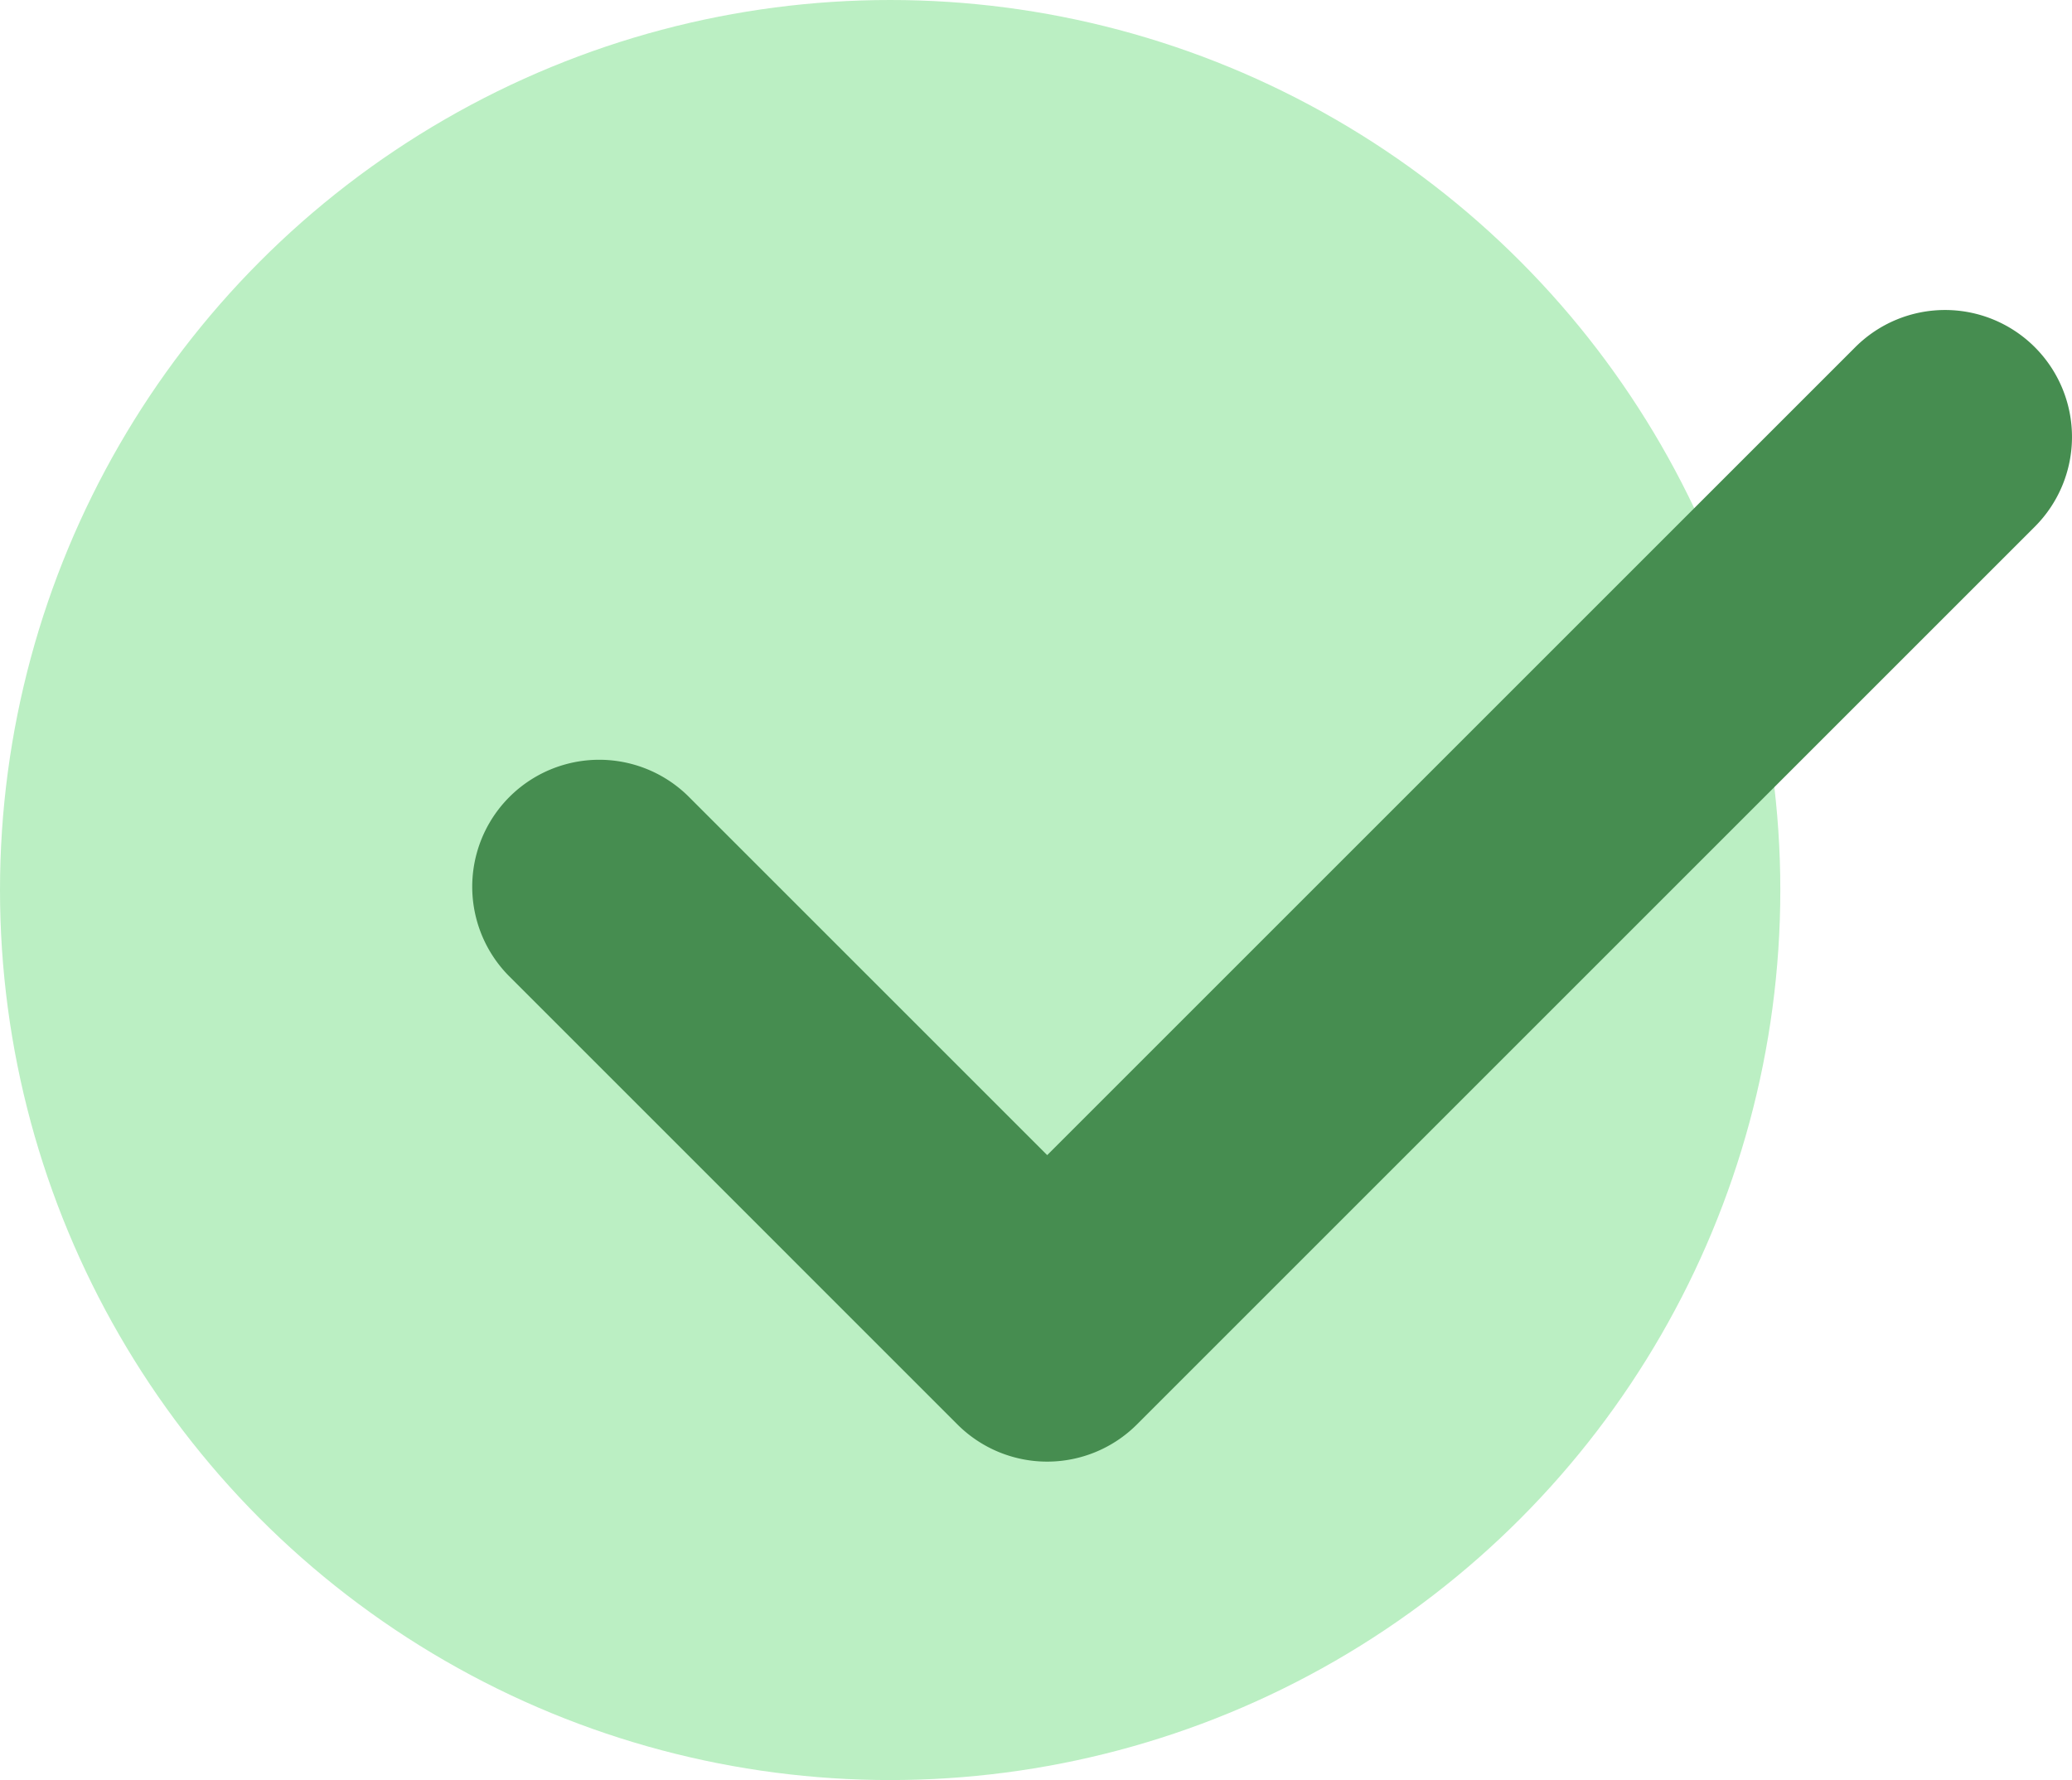 <svg xmlns="http://www.w3.org/2000/svg" width="65.175" height="56" viewBox="0 0 65.175 56">
  <g id="Group_308" data-name="Group 308" transform="translate(-171.5 -12230.248)">
    <circle id="Ellipse_111" data-name="Ellipse 111" cx="28" cy="28" r="28" transform="translate(171.5 12230.248)" fill="#bbefc3"/>
    <g id="check_1_" data-name="check (1)" transform="translate(186.325 12168.212)">
      <g id="Group_227" data-name="Group 227" transform="translate(-0.001 71.788)">
        <path id="Path_6565" data-name="Path 6565" d="M49.18,72.958a3.993,3.993,0,0,0-5.647,0L18.115,98.376l-11.3-11.3a3.994,3.994,0,0,0-5.648,5.648L15.29,106.848a3.993,3.993,0,0,0,5.648,0L49.18,78.606A3.994,3.994,0,0,0,49.18,72.958Z" transform="translate(0.001 -71.788)" fill="#468d50"/>
      </g>
    </g>
  </g>
</svg>

